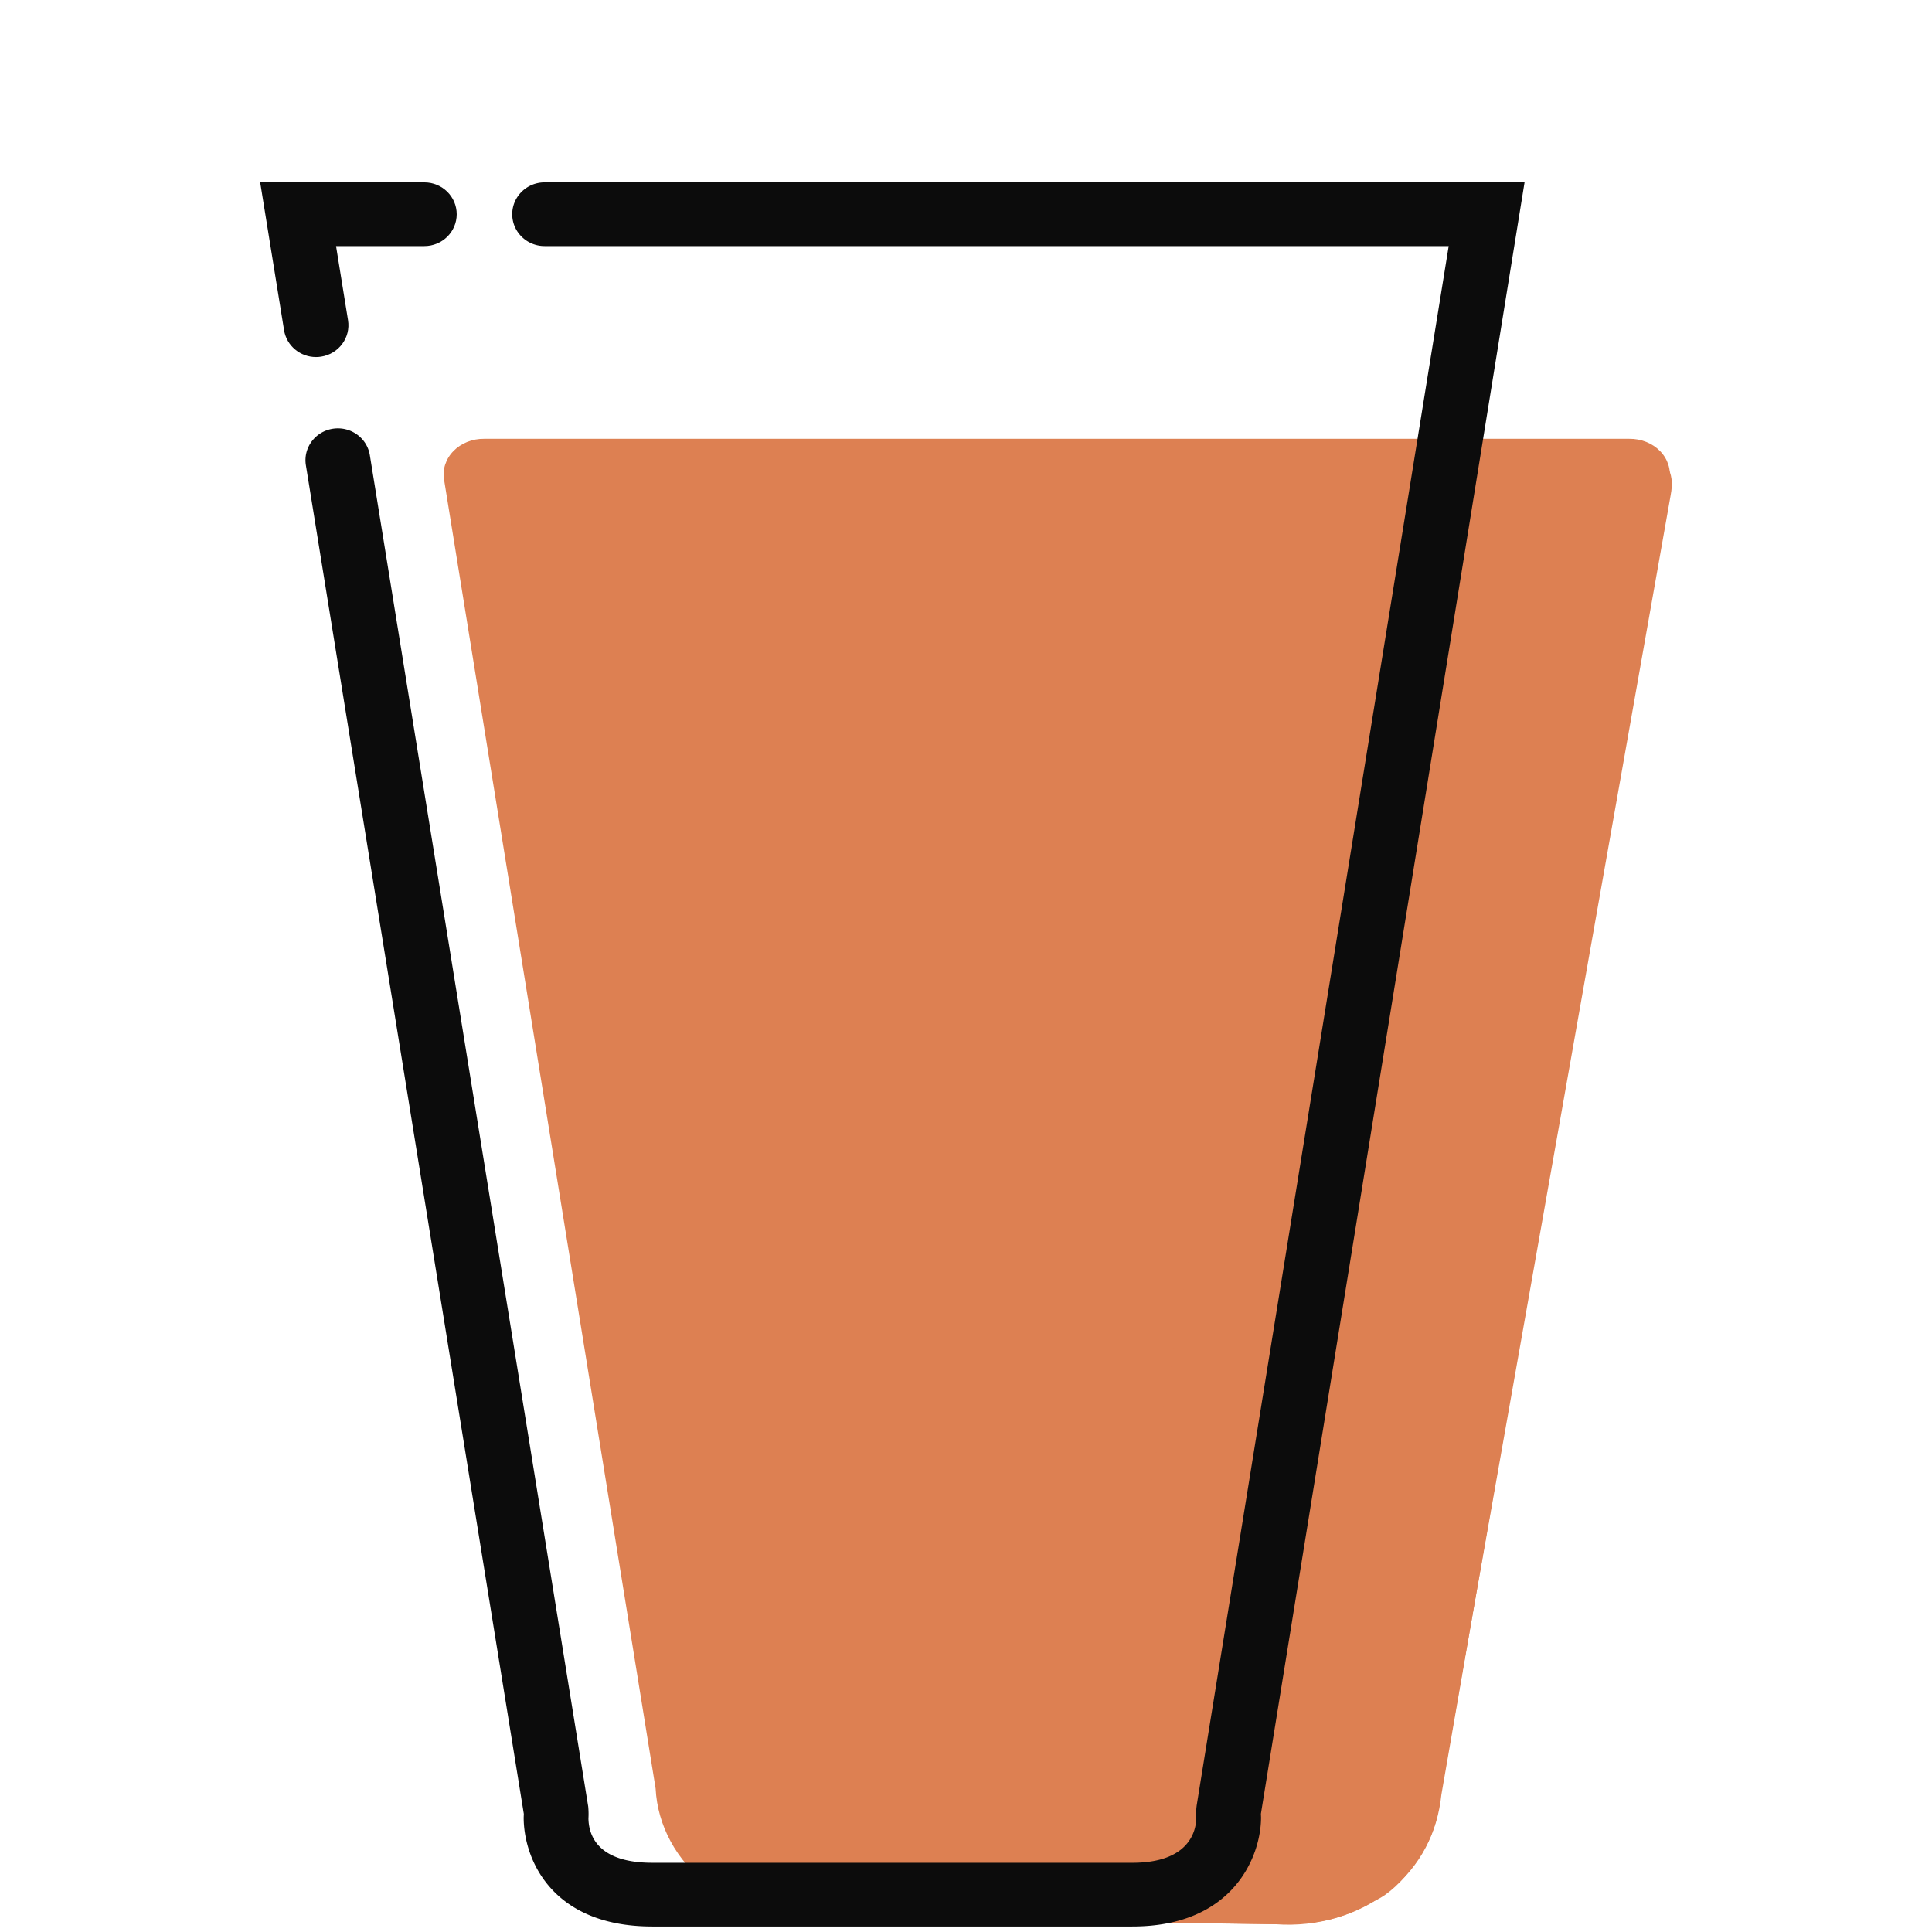 <?xml version="1.0" encoding="utf-8"?>
<!-- Uploaded to: SVG Repo, www.svgrepo.com, Generator: SVG Repo Mixer Tools -->
<svg width="800px" height="800px" viewBox="0 0 1024 1024" class="icon"  version="1.1" xmlns="http://www.w3.org/2000/svg"><path d="M676.17 1019.891l-240.697-3.271c-21.999 1.666-43.813-4.717-60.412-17.679-16.601-12.944-26.561-31.366-27.569-50.995l-112.087-693.48c-1.006-5.505 0.783-11.117 4.87-15.335 4.087-4.229 10.069-6.625 16.327-6.549H863.577c6.268-0.077 12.24 2.321 16.339 6.549 4.089 4.218 5.871 9.831 4.86 15.335L763.966 951.216c-2.04 19.715-10.947 37.971-27.511 50.928-16.545 12.949-38.299 19.361-60.285 17.747z" fill="#DD8052" /><path d="M167.489 189.257c-8.292 0-15.585-5.926-16.927-14.237l-12.664-78.362H224.904c9.479 0 17.162 7.562 17.162 16.887 0 9.328-7.683 16.887-17.162 16.887H178.113l6.348 39.282c1.489 9.211-4.894 17.865-14.254 19.33-0.912 0.144-1.822 0.213-2.717 0.213z" fill="#0C0C0C" /><path d="M704.429 234.079l160.986 2.492c6.918-0.747 15.711 5.975 18.163 10.375 2.444 4.388 3.209 8.778 1.873 15.683L762.448 957.825c-1.896 20.592-20.576 43.624-32.989 49.208-3.769 1.696-19.092 12.858-45.818 12.719l-7.471 0.139-62.728-1.006c-14.858 0.618-28.186-15.136-38.395-28.794" fill="#DD8052" /><path d="M600.188 1021.093H345.751c-53.829 0-68.19-36.294-68.19-57.743l0.05-1.297c0.019-0.226 0.027-0.455 0.024-0.676L162.125 246.581c-1.489-9.211 4.894-17.864 14.254-19.332 9.407-1.461 18.158 4.818 19.646 14.026l115.754 716.329 0.052 0.67c0.146 1.844 0.165 3.711 0.057 5.569 0.163 8.993 4.927 23.474 33.861 23.474h254.438c30.677 0 33.731-17.483 33.861-23.545a45.192 45.192 0 0 1 0.044-5.34l0.173-1.498 133.57-826.503H288.652c-9.479 0-17.162-7.558-17.162-16.887 0-9.325 7.683-16.887 17.162-16.887h519.399L668.316 961.316c-0.005 0.297 0.005 0.598 0.024 0.89l0.038 1.143c0 19.975-14.25 57.743-68.19 57.743z" fill="#0C0C0C" /></svg>